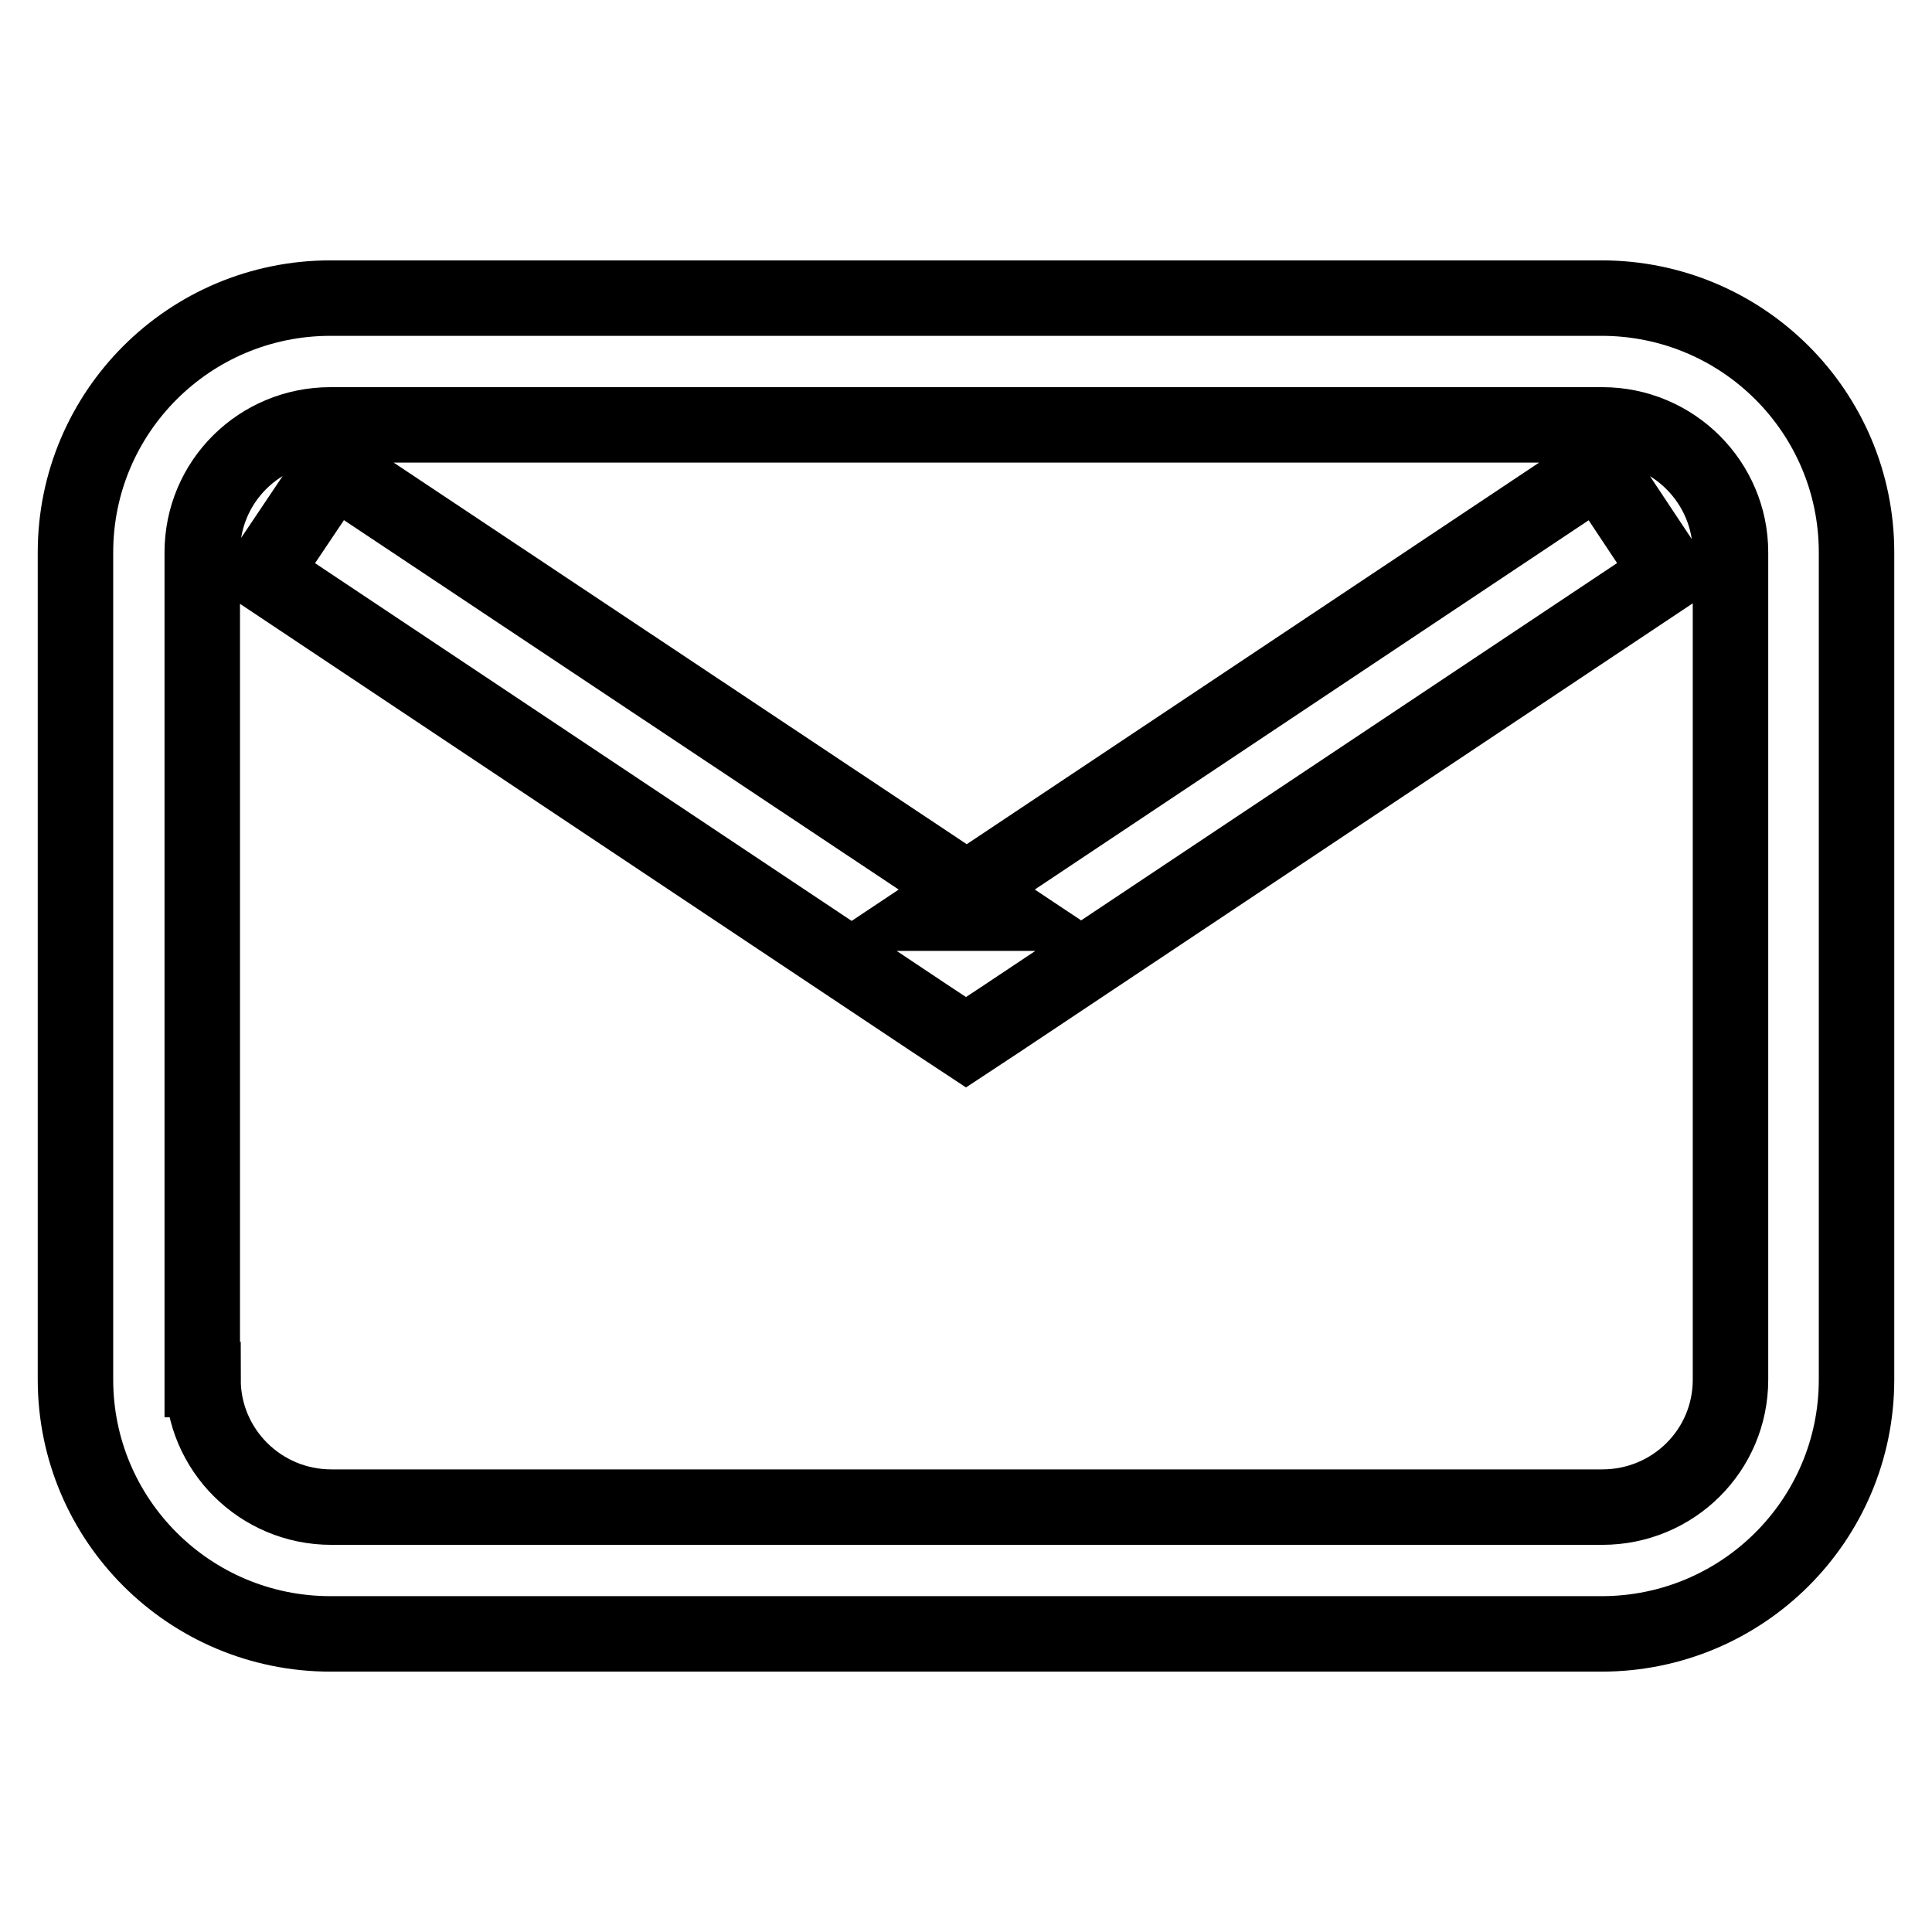 <?xml version="1.0" encoding="utf-8"?>
<!-- Svg Vector Icons : http://www.onlinewebfonts.com/icon -->
<!DOCTYPE svg PUBLIC "-//W3C//DTD SVG 1.1//EN" "http://www.w3.org/Graphics/SVG/1.1/DTD/svg11.dtd">
<svg version="1.1" xmlns="http://www.w3.org/2000/svg" xmlns:xlink="http://www.w3.org/1999/xlink" x="0px" y="0px" viewBox="0 0 256 256" enable-background="new 0 0 256 256" xml:space="preserve">
<g> <path stroke-width="10" fill-opacity="0" stroke="#000000"  d="M43.8,39.5h168.4c18.7,0,33.8,15.1,33.8,33.7v109.6c0,18.6-15.1,33.7-33.8,33.7H43.8 c-18.7,0-33.8-15.1-33.8-33.7V73.2C10,54.6,25.1,39.5,43.8,39.5z M26.9,182.8c0,9.3,7.6,16.9,17,16.9h168.4c9.4,0,17-7.5,17-16.9 V73.2c0-9.3-7.6-16.9-17-16.9H43.8c-9.4,0-17,7.5-17,16.9V182.8z M123.3,135l4.7,3.1l4.7-3.1l88.5-59l-9.3-14l-88.5,59h9.4L44.2,62 l-9.4,14L123.3,135z"/></g>
</svg>